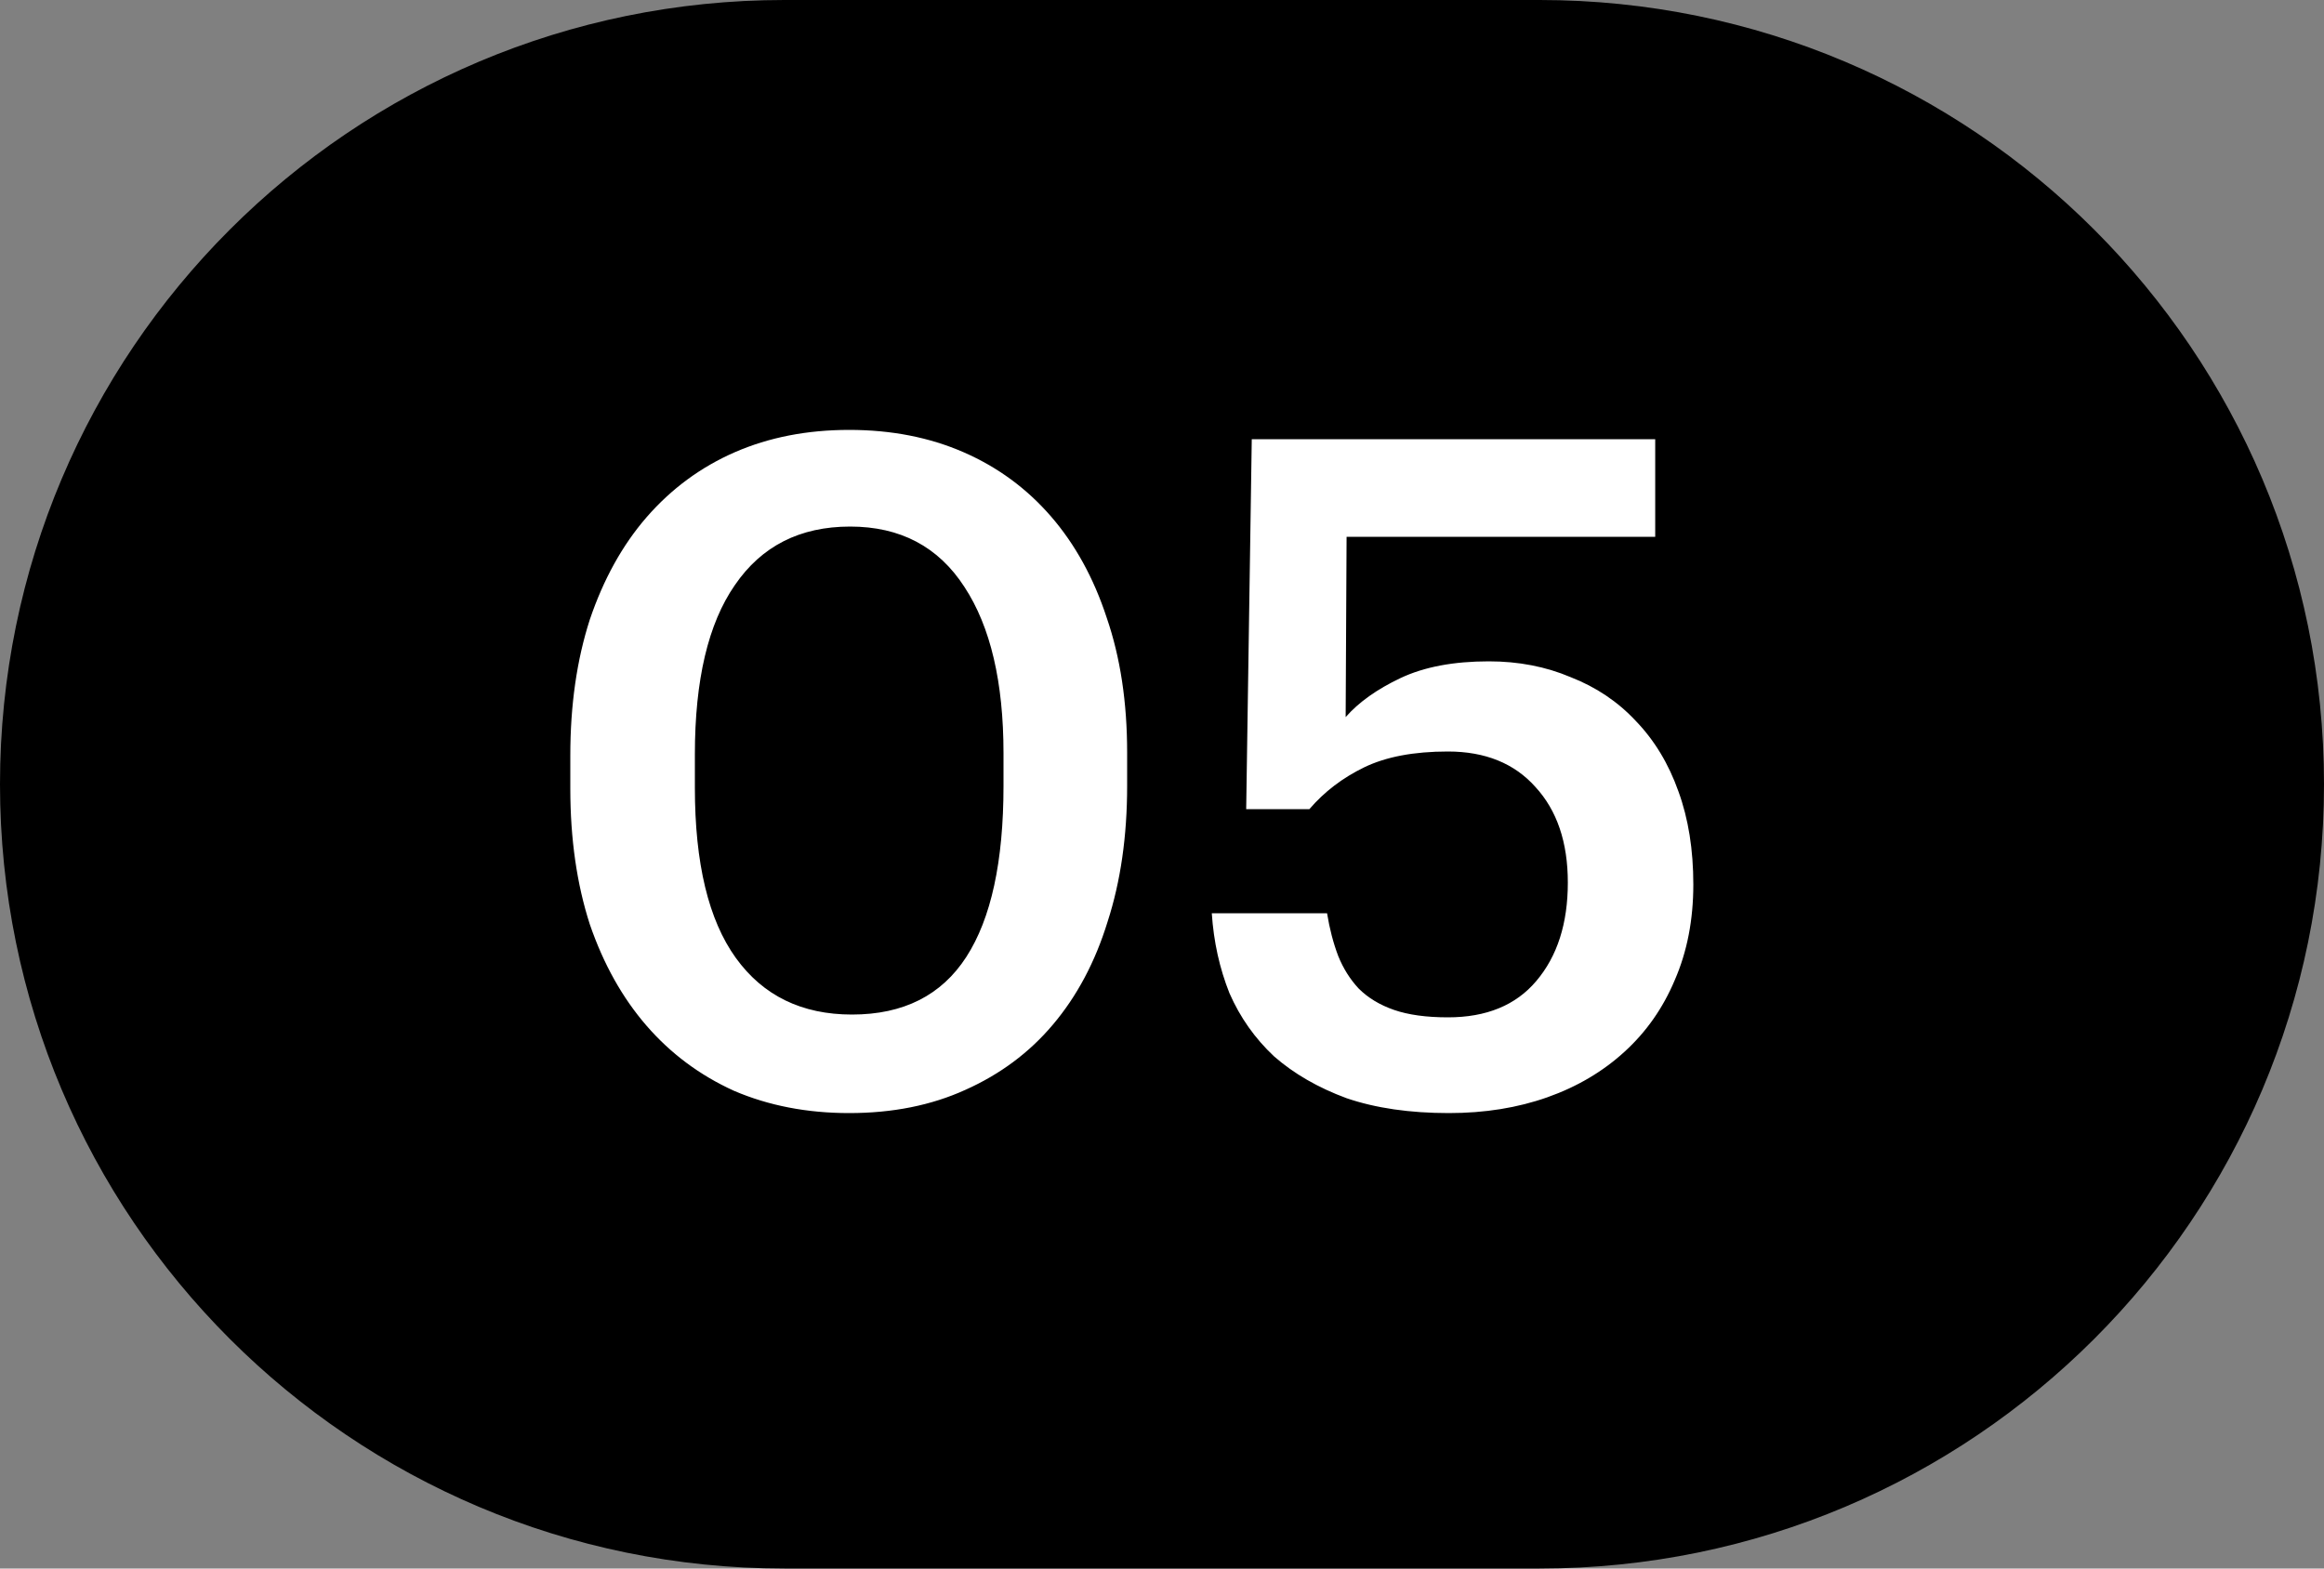 <?xml version="1.0" encoding="UTF-8"?> <svg xmlns="http://www.w3.org/2000/svg" width="40" height="27" viewBox="0 0 40 27" fill="none"><rect x="0" y="0" width="40" height="27" fill="#808080" stroke="none"/> <path d="M13.5 0.5L26.5 0.5C33.68 0.5 39.5 6.32 39.5 13.5C39.5 20.68 33.68 26.5 26.5 26.5H13.5C6.32 26.5 0.5 20.68 0.5 13.5C0.5 6.32 6.32 0.5 13.5 0.5Z" fill="black" stroke="black"></path> <path d="M14.664 17.464C15.549 17.464 16.205 17.133 16.632 16.472C17.059 15.811 17.272 14.829 17.272 13.528V12.968C17.272 11.741 17.048 10.787 16.6 10.104C16.152 9.411 15.496 9.064 14.632 9.064C13.768 9.064 13.107 9.4 12.648 10.072C12.189 10.733 11.96 11.704 11.96 12.984V13.56C11.96 14.861 12.195 15.837 12.664 16.488C13.133 17.139 13.8 17.464 14.664 17.464ZM14.616 19.16C13.891 19.16 13.229 19.032 12.632 18.776C12.045 18.509 11.544 18.136 11.128 17.656C10.712 17.176 10.387 16.595 10.152 15.912C9.928 15.219 9.816 14.44 9.816 13.576V13C9.816 12.136 9.928 11.357 10.152 10.664C10.387 9.971 10.712 9.384 11.128 8.904C11.555 8.413 12.061 8.04 12.648 7.784C13.235 7.528 13.891 7.4 14.616 7.4C15.341 7.4 15.997 7.528 16.584 7.784C17.171 8.04 17.672 8.408 18.088 8.888C18.504 9.368 18.824 9.949 19.048 10.632C19.283 11.315 19.4 12.088 19.4 12.952V13.528C19.4 14.392 19.288 15.171 19.064 15.864C18.851 16.557 18.536 17.149 18.12 17.64C17.715 18.12 17.213 18.493 16.616 18.76C16.029 19.027 15.363 19.16 14.616 19.16ZM24.937 19.16C24.265 19.16 23.679 19.075 23.177 18.904C22.687 18.723 22.271 18.483 21.929 18.184C21.599 17.875 21.343 17.512 21.161 17.096C20.991 16.669 20.889 16.211 20.857 15.72H22.841C22.884 15.987 22.948 16.232 23.033 16.456C23.119 16.669 23.236 16.856 23.385 17.016C23.545 17.176 23.748 17.299 23.993 17.384C24.239 17.469 24.548 17.512 24.921 17.512C25.583 17.512 26.089 17.304 26.441 16.888C26.804 16.461 26.985 15.896 26.985 15.192C26.985 14.499 26.799 13.949 26.425 13.544C26.063 13.139 25.561 12.936 24.921 12.936C24.335 12.936 23.855 13.027 23.481 13.208C23.108 13.389 22.793 13.629 22.537 13.928H21.449L21.545 7.56H28.489V9.24H23.177L23.161 12.344C23.385 12.088 23.7 11.864 24.105 11.672C24.511 11.48 25.017 11.384 25.625 11.384C26.137 11.384 26.607 11.475 27.033 11.656C27.471 11.827 27.844 12.077 28.153 12.408C28.473 12.739 28.719 13.144 28.889 13.624C29.06 14.093 29.145 14.627 29.145 15.224C29.145 15.832 29.039 16.381 28.825 16.872C28.623 17.352 28.335 17.763 27.961 18.104C27.588 18.445 27.145 18.707 26.633 18.888C26.121 19.069 25.556 19.16 24.937 19.16Z" fill="white"></path> </svg> 